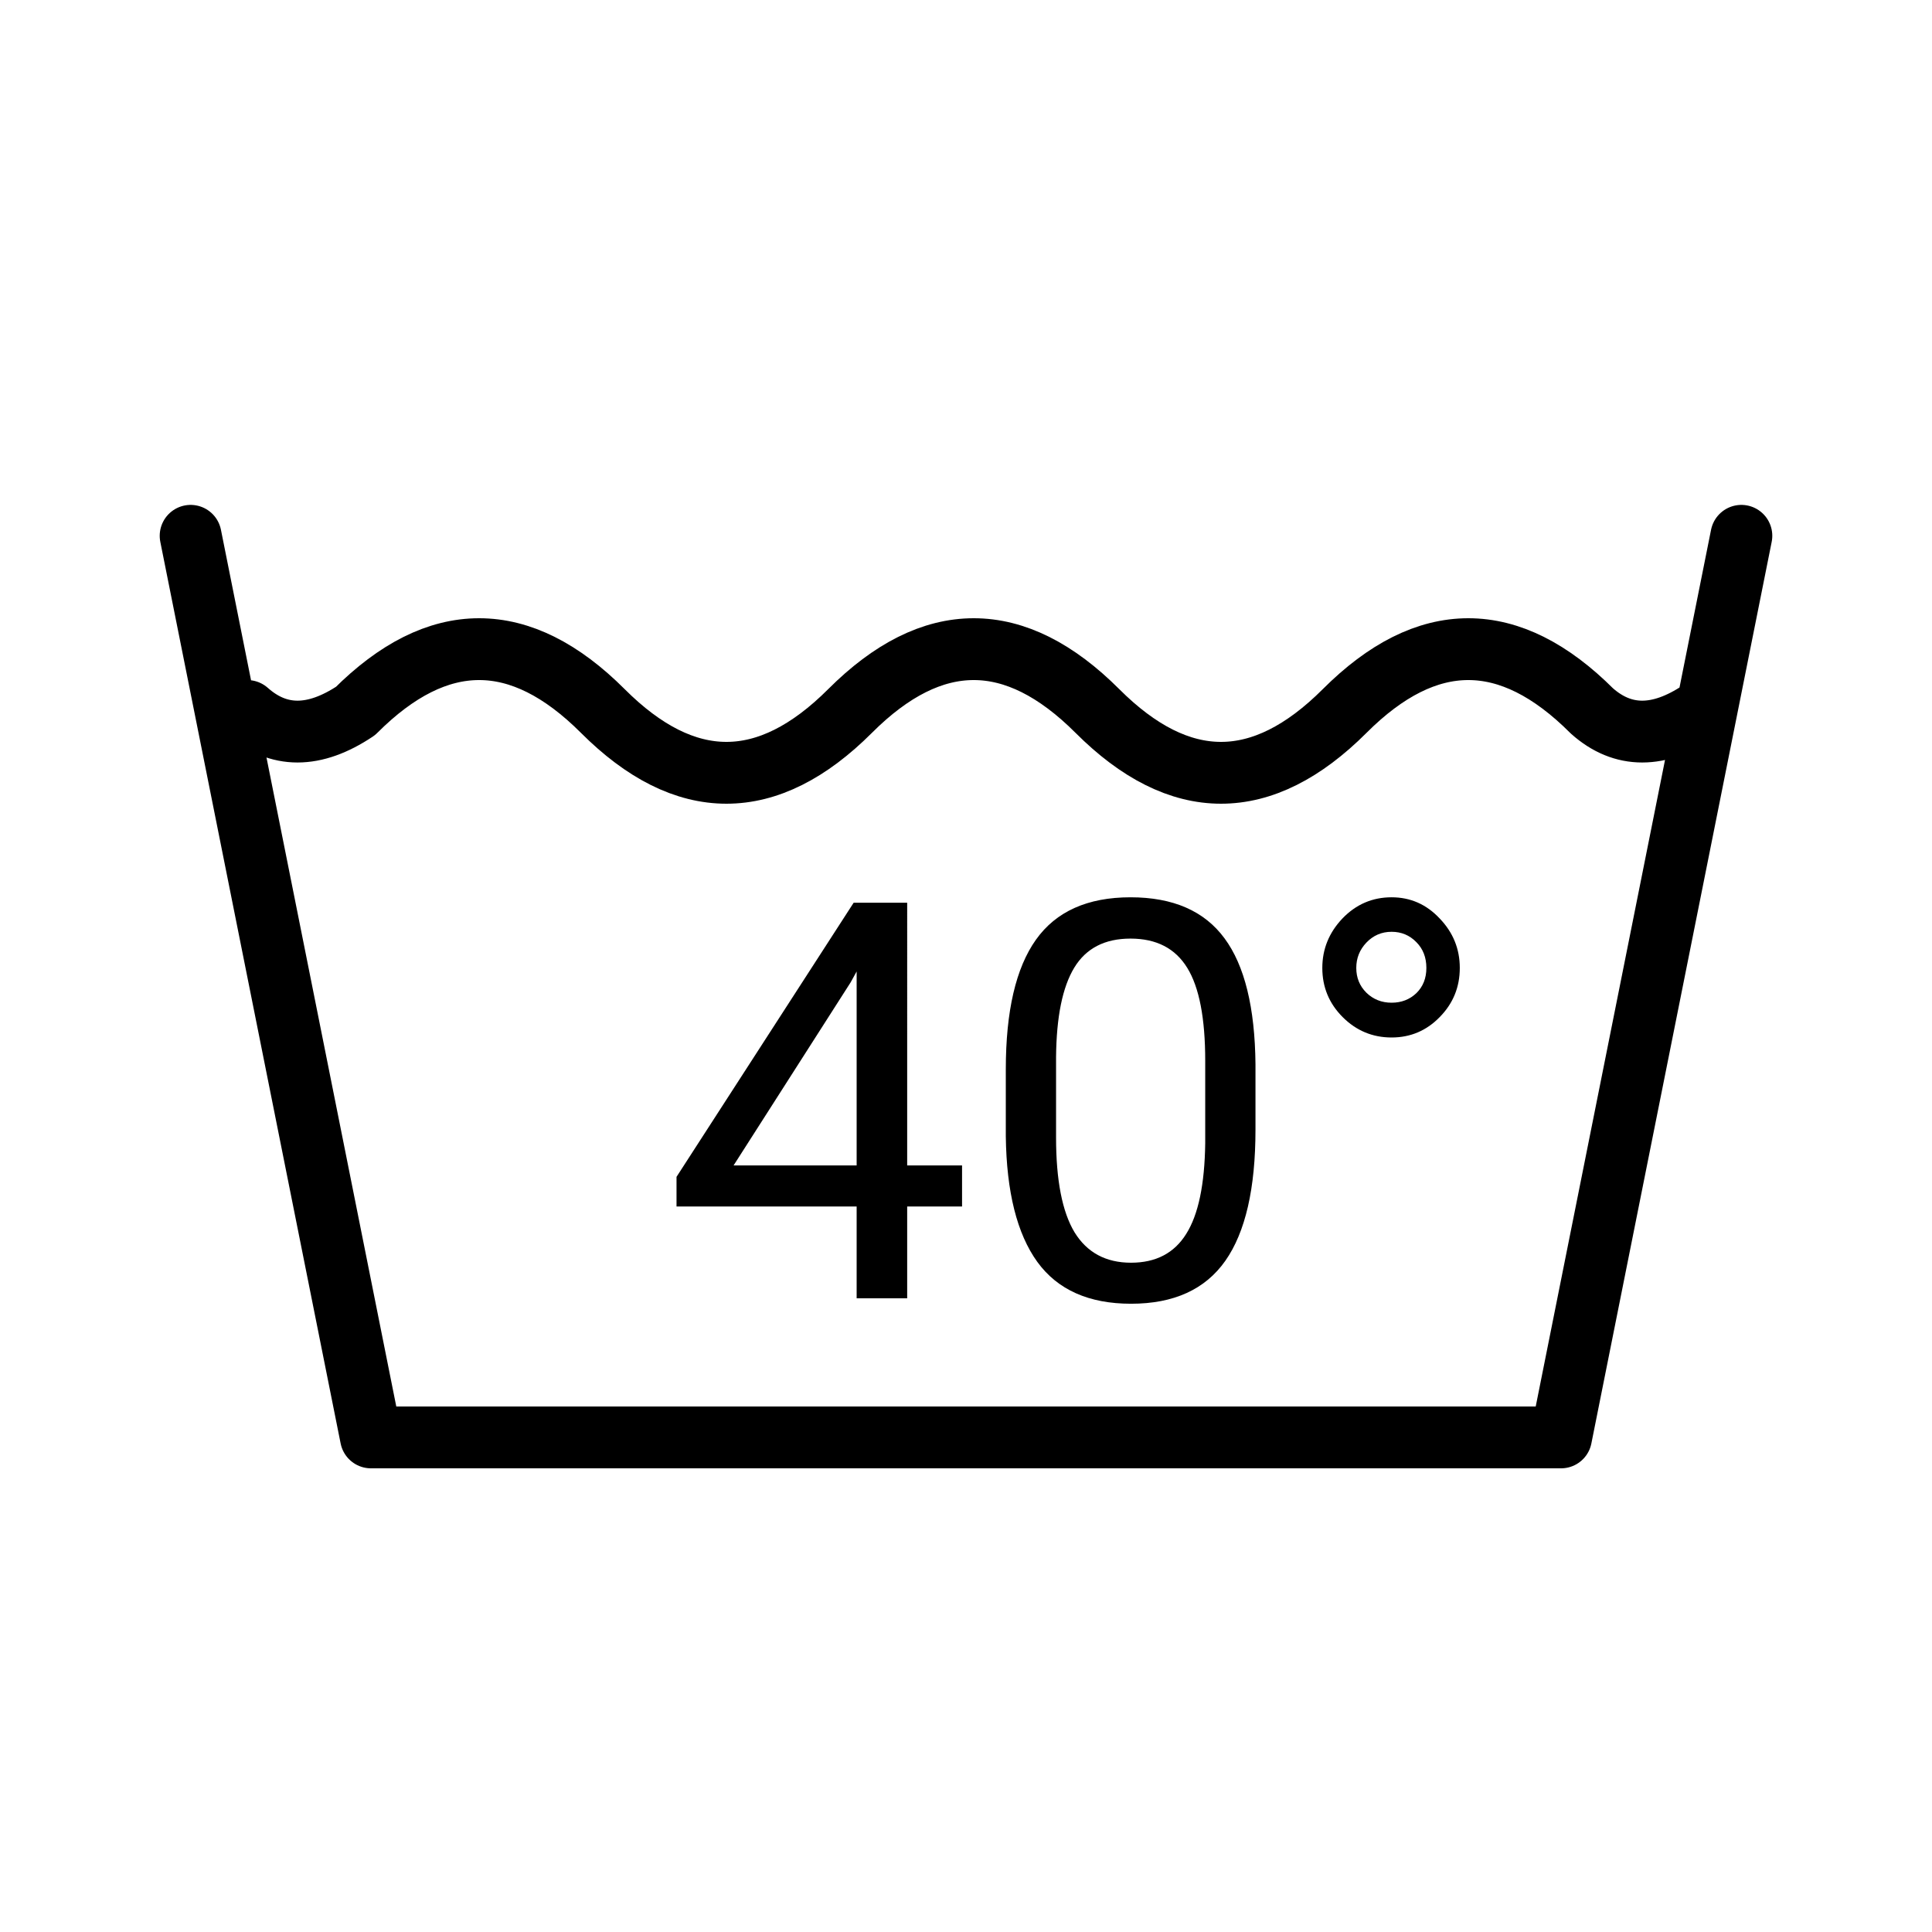 <svg height="375" width="375" xmlns="http://www.w3.org/2000/svg"><path d="M48 138q9 8 21 0 24-24 48 0t48 0 48 0 48 0 48 0q9 8 21 0m8-34-35 175H72L37 104" stroke-width="12" stroke-linejoin="round" stroke-linecap="round" stroke="#000" fill="none"></path><path style="font-size:108px;font-family:Roboto;-inkscape-font-specification:&quot;Roboto, Normal&quot;;letter-spacing:0" data-sanitized-aria-label="40°" aria-label="40°" d="M176.083 226.213h10.652v7.963h-10.652V252h-9.809v-17.824h-34.962v-5.748l34.382-53.21h10.389zm-33.697 0h23.888V188.56l-1.16 2.109zm101.302-6.961q0 17.139-5.853 25.47-5.854 8.333-18.299 8.333-12.287 0-18.193-8.121-5.906-8.174-6.117-24.364v-13.025q0-16.928 5.853-25.154 5.854-8.227 18.352-8.227 12.392 0 18.246 7.963 5.853 7.91 6.011 24.469zm-9.755-13.342q0-12.392-3.48-18.035-3.481-5.695-11.022-5.695-7.489 0-10.916 5.642-3.428 5.643-3.534 17.35v15.61q0 12.445 3.586 18.404 3.639 5.906 10.97 5.906 7.224 0 10.704-5.59 3.533-5.59 3.692-17.613zm22.728-18.035q0-5.484 3.902-9.598 3.956-4.113 9.545-4.113 5.485 0 9.334 4.113 3.903 4.06 3.903 9.598 0 5.59-3.903 9.545-3.85 3.955-9.334 3.955-5.537 0-9.492-3.955-3.955-3.955-3.955-9.545zm13.447 6.75q2.848 0 4.8-1.846 1.95-1.898 1.95-4.904 0-3.059-1.95-5.01-1.952-2.004-4.8-2.004-2.9 0-4.904 2.11-1.951 2.056-1.951 4.904t1.951 4.799q2.004 1.951 4.904 1.951z"></path></svg>